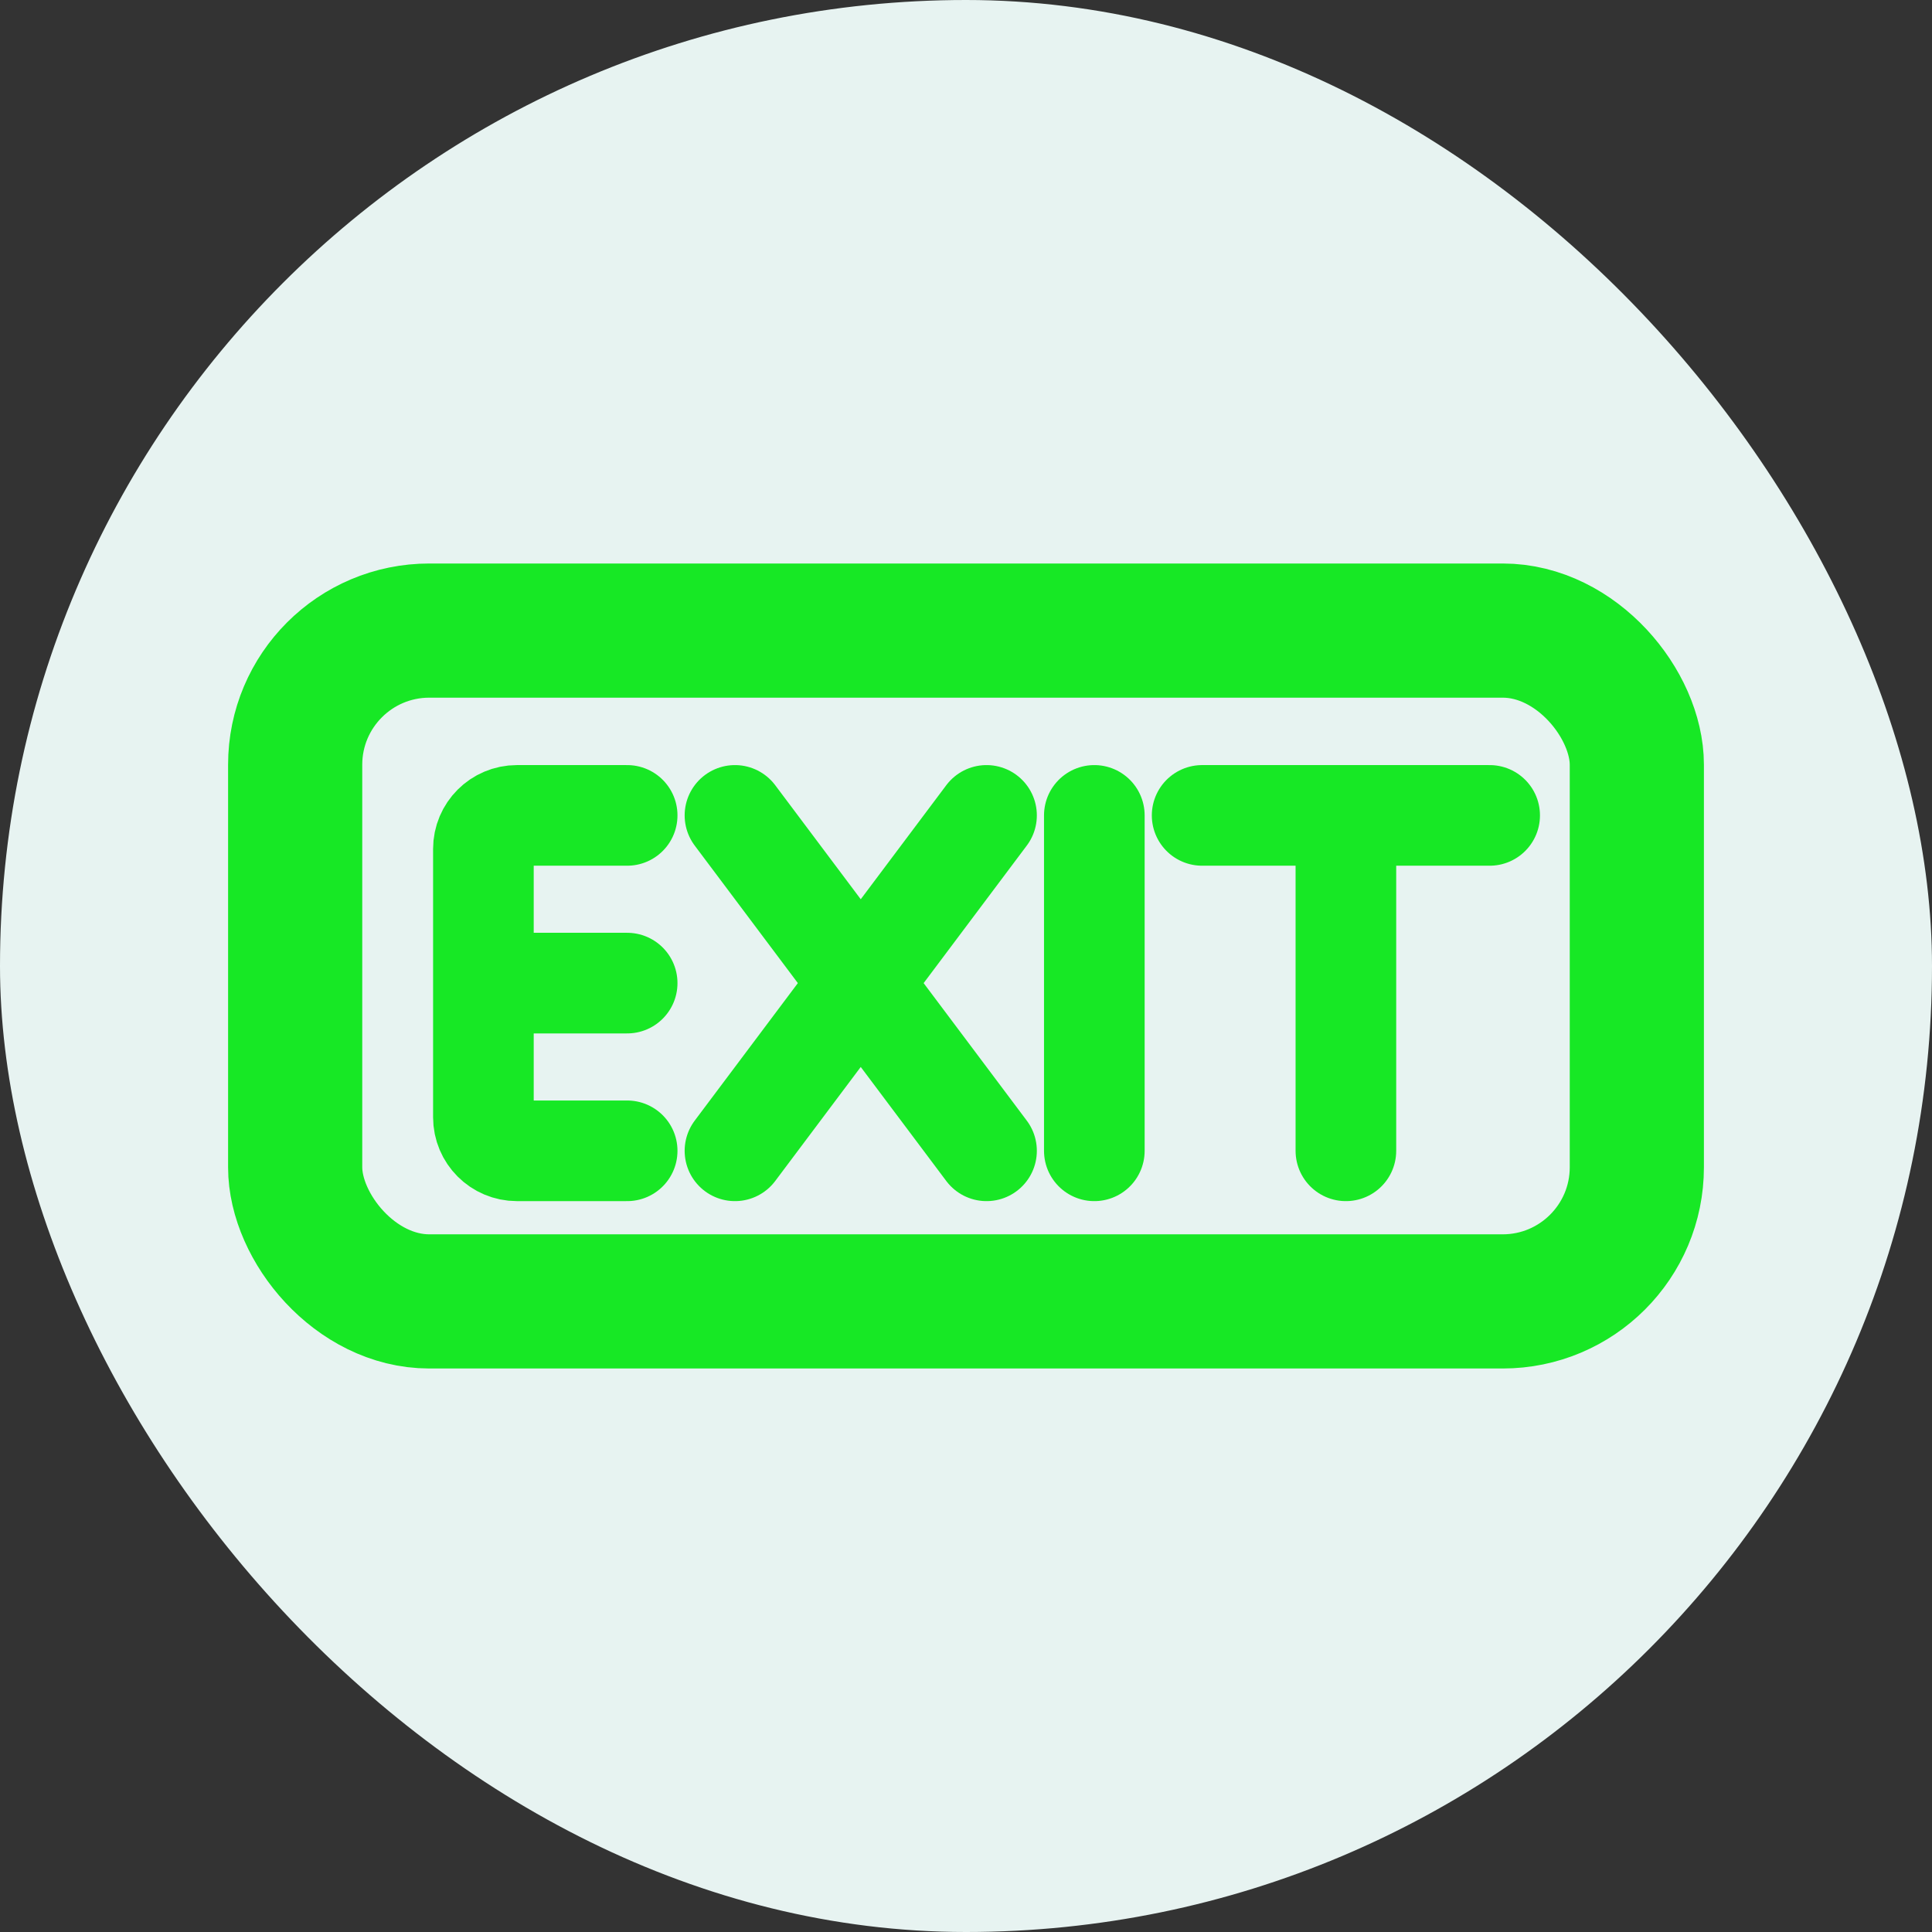 <!DOCTYPE svg PUBLIC "-//W3C//DTD SVG 1.1//EN" "http://www.w3.org/Graphics/SVG/1.1/DTD/svg11.dtd">
<!-- Uploaded to: SVG Repo, www.svgrepo.com, Transformed by: SVG Repo Mixer Tools -->
<svg width="64px" height="64px" viewBox="-2.4 -2.4 28.80 28.80" fill="none" xmlns="http://www.w3.org/2000/svg">
<rect x="-2.4" y="-2.4" width="28.80" height="28.80" fill="#333333" stroke="none"/>
<g id="SVGRepo_bgCarrier" stroke-width="0">
<rect x="-2.4" y="-2.4" width="28.80" height="28.80" rx="14.4" fill="#e7f3f1" strokewidth="0"/>
</g>
<g id="SVGRepo_tracerCarrier" stroke-linecap="round" stroke-linejoin="round"/>
<g id="SVGRepo_iconCarrier"> <rect x="2" y="7" width="20" height="10" rx="2" stroke="#17e825" stroke-width="2"/> <path d="M6.949 9.755H5.306C5.03 9.755 4.806 9.979 4.806 10.255V12.255M6.949 14.755H5.306C5.03 14.755 4.806 14.531 4.806 14.255V12.255M4.806 12.255H6.949M12.306 9.755L8.556 14.755M8.556 9.755L12.306 14.755M13.913 9.755V14.755M15.52 9.755H17.663M19.806 9.755H17.663M17.663 9.755V14.755" stroke="#17e825" stroke-width="1.5" stroke-linecap="round"/> </g>
</svg>